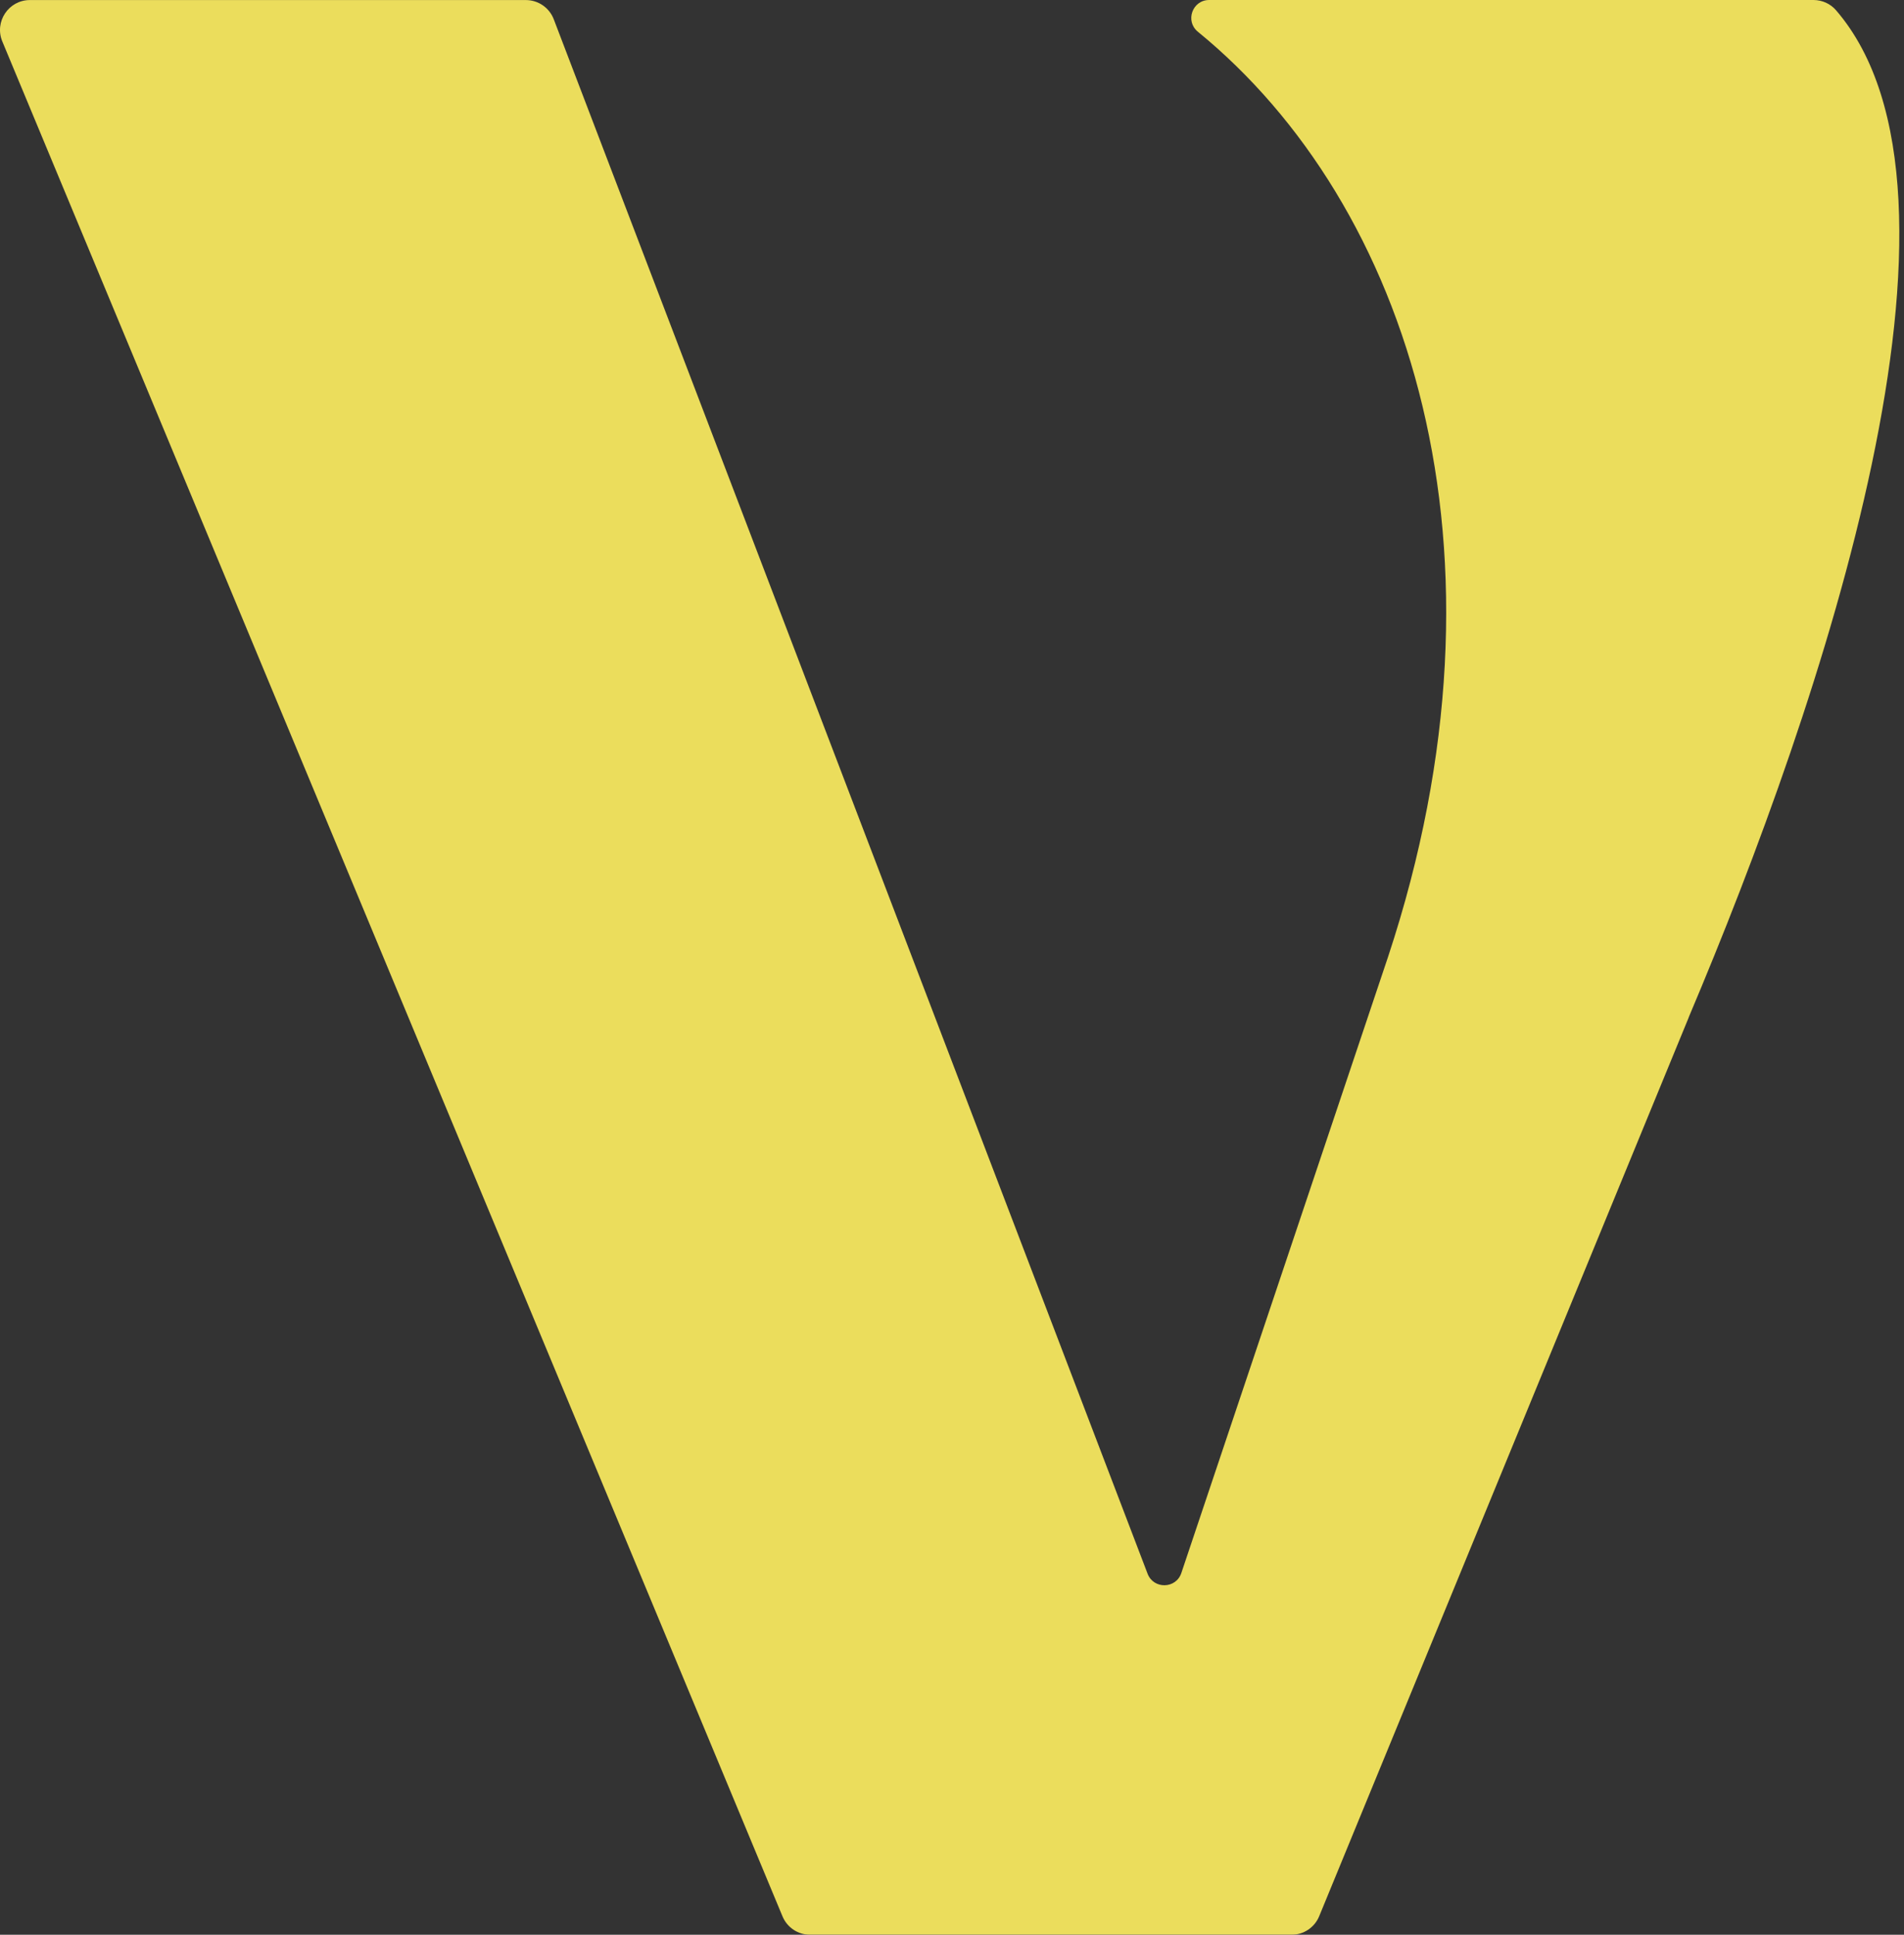 <svg xmlns="http://www.w3.org/2000/svg" fill="none" viewBox="0 0 252 256" height="256" width="252">
<rect x="0" y="0" width="252" height="256" fill="#333333" stroke="none"/>
<g opacity="0.9">
<path fill="#FFEF61" d="M223.511 134.617L174.597 253.552C173.989 255.034 172.543 256 170.94 256H107.217C105.621 256 104.182 255.041 103.567 253.566L0.306 5.483C-0.774 2.877 1.137 0.007 3.957 0.007H69.597C71.237 0.007 72.704 1.016 73.291 2.548L151.887 208.231C152.681 210.307 155.644 210.25 156.353 208.138L183.716 126.601C201.523 72.748 186.457 26.991 158.543 4.201C156.818 2.791 157.813 0 160.039 0H240.016C241.168 0 242.264 0.494 243.015 1.367C263.9 25.652 241.233 92.753 223.504 134.61L223.511 134.617Z"></path>
</g>
</svg>
